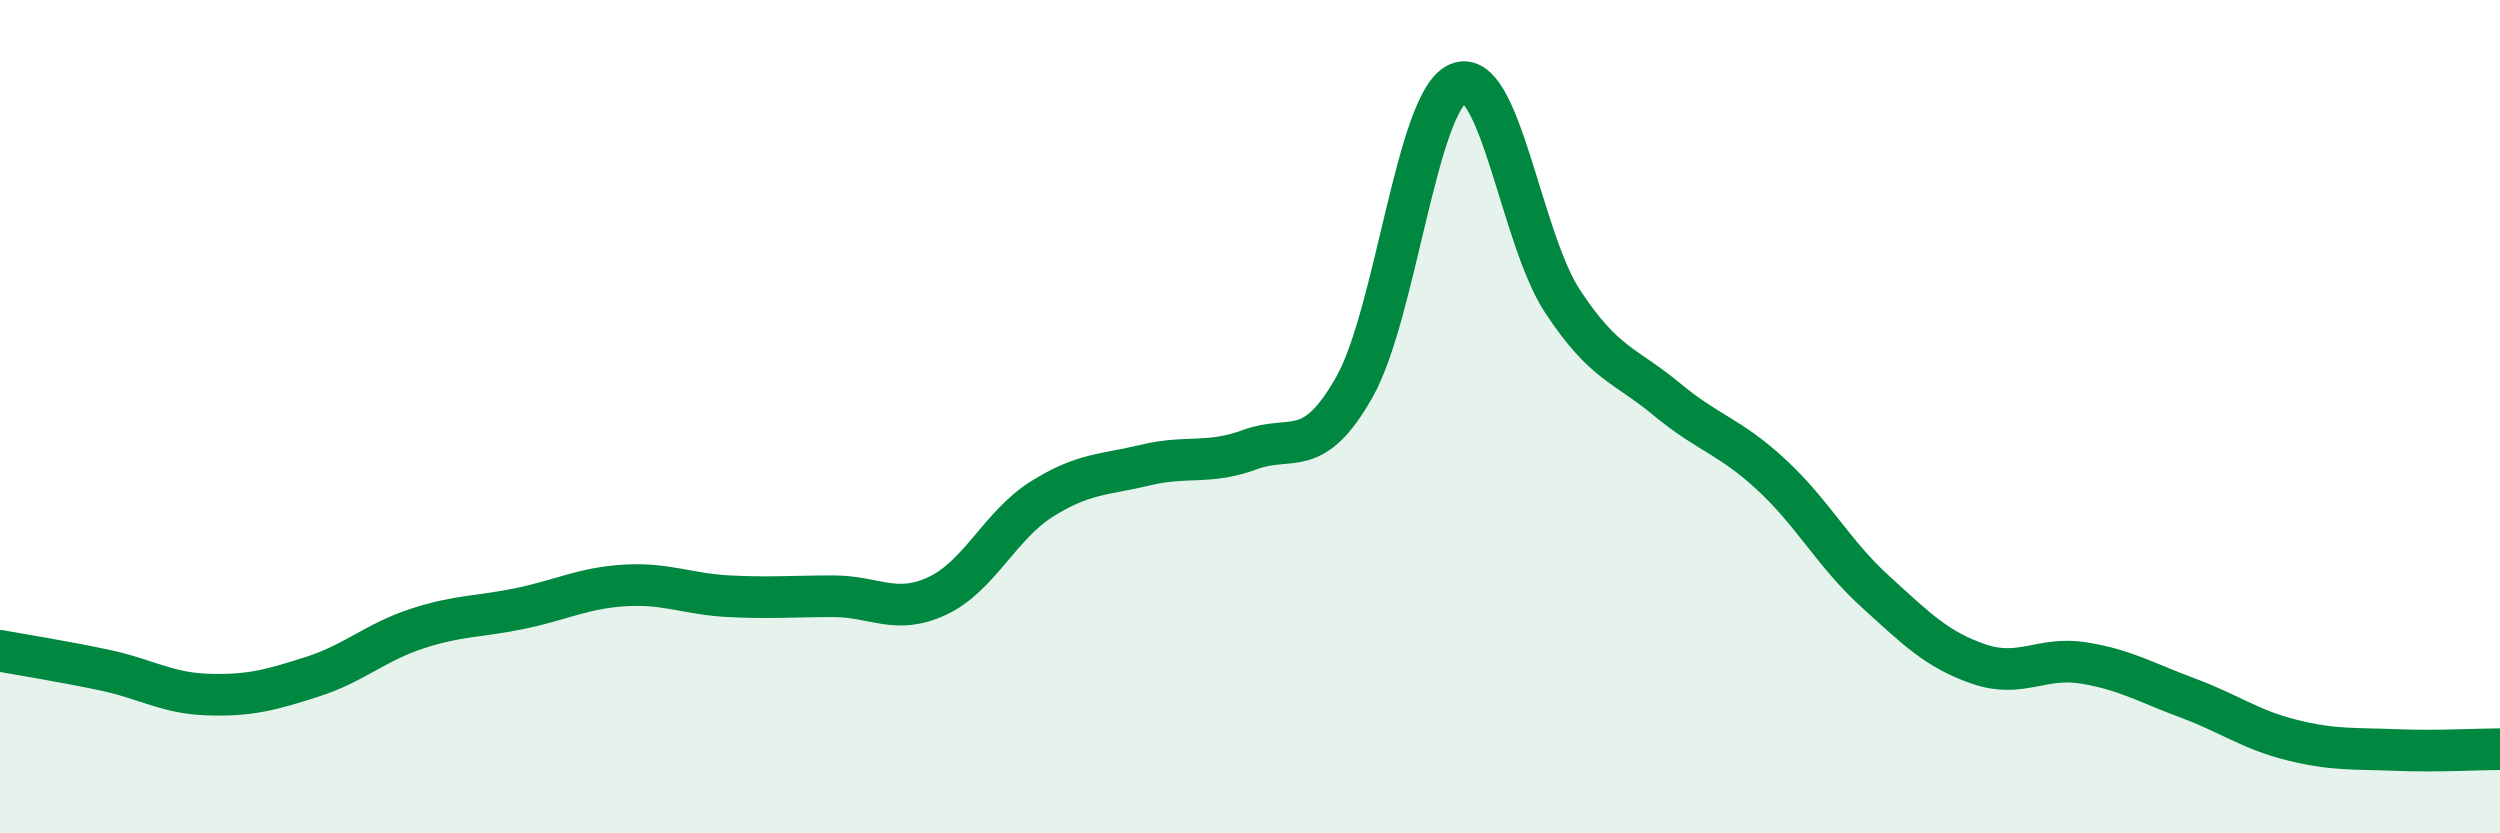 
    <svg width="60" height="20" viewBox="0 0 60 20" xmlns="http://www.w3.org/2000/svg">
      <path
        d="M 0,15.62 C 0.5,15.71 1.5,15.87 2.5,16.08 C 3.5,16.29 4,16.64 5,16.67 C 6,16.7 6.5,16.56 7.5,16.24 C 8.5,15.92 9,15.42 10,15.09 C 11,14.76 11.5,14.81 12.5,14.6 C 13.5,14.39 14,14.11 15,14.05 C 16,13.99 16.5,14.26 17.5,14.31 C 18.5,14.36 19,14.31 20,14.31 C 21,14.31 21.5,14.77 22.5,14.3 C 23.5,13.83 24,12.61 25,11.98 C 26,11.35 26.5,11.4 27.5,11.16 C 28.5,10.92 29,11.16 30,10.79 C 31,10.42 31.5,11.06 32.5,9.3 C 33.5,7.54 34,2.41 35,2 C 36,1.59 36.5,5.71 37.5,7.23 C 38.5,8.75 39,8.75 40,9.58 C 41,10.41 41.5,10.46 42.5,11.38 C 43.5,12.3 44,13.28 45,14.19 C 46,15.1 46.5,15.6 47.5,15.94 C 48.5,16.28 49,15.75 50,15.91 C 51,16.07 51.5,16.38 52.5,16.75 C 53.5,17.12 54,17.51 55,17.76 C 56,18.01 56.5,17.96 57.5,18 C 58.5,18.04 59.5,17.98 60,17.98L60 20L0 20Z"
        fill="#008740"
        opacity="0.1"
        stroke-linecap="round"
        stroke-linejoin="round"
      />
      <path
        d="M 0,15.62 C 0.5,15.71 1.5,15.87 2.5,16.08 C 3.5,16.29 4,16.64 5,16.67 C 6,16.7 6.5,16.56 7.5,16.24 C 8.5,15.92 9,15.42 10,15.09 C 11,14.76 11.5,14.81 12.5,14.6 C 13.5,14.39 14,14.11 15,14.05 C 16,13.99 16.5,14.26 17.5,14.31 C 18.5,14.36 19,14.31 20,14.31 C 21,14.31 21.5,14.77 22.5,14.3 C 23.5,13.83 24,12.61 25,11.98 C 26,11.35 26.5,11.4 27.5,11.16 C 28.5,10.92 29,11.16 30,10.79 C 31,10.42 31.5,11.06 32.5,9.3 C 33.5,7.54 34,2.41 35,2 C 36,1.59 36.5,5.71 37.5,7.23 C 38.5,8.75 39,8.75 40,9.58 C 41,10.41 41.5,10.46 42.5,11.38 C 43.5,12.3 44,13.28 45,14.19 C 46,15.1 46.5,15.6 47.5,15.94 C 48.5,16.28 49,15.75 50,15.91 C 51,16.07 51.5,16.38 52.5,16.75 C 53.5,17.12 54,17.51 55,17.76 C 56,18.01 56.5,17.96 57.5,18 C 58.5,18.04 59.5,17.98 60,17.98"
        stroke="#008740"
        stroke-width="1"
        fill="none"
        stroke-linecap="round"
        stroke-linejoin="round"
      />
    </svg>
  